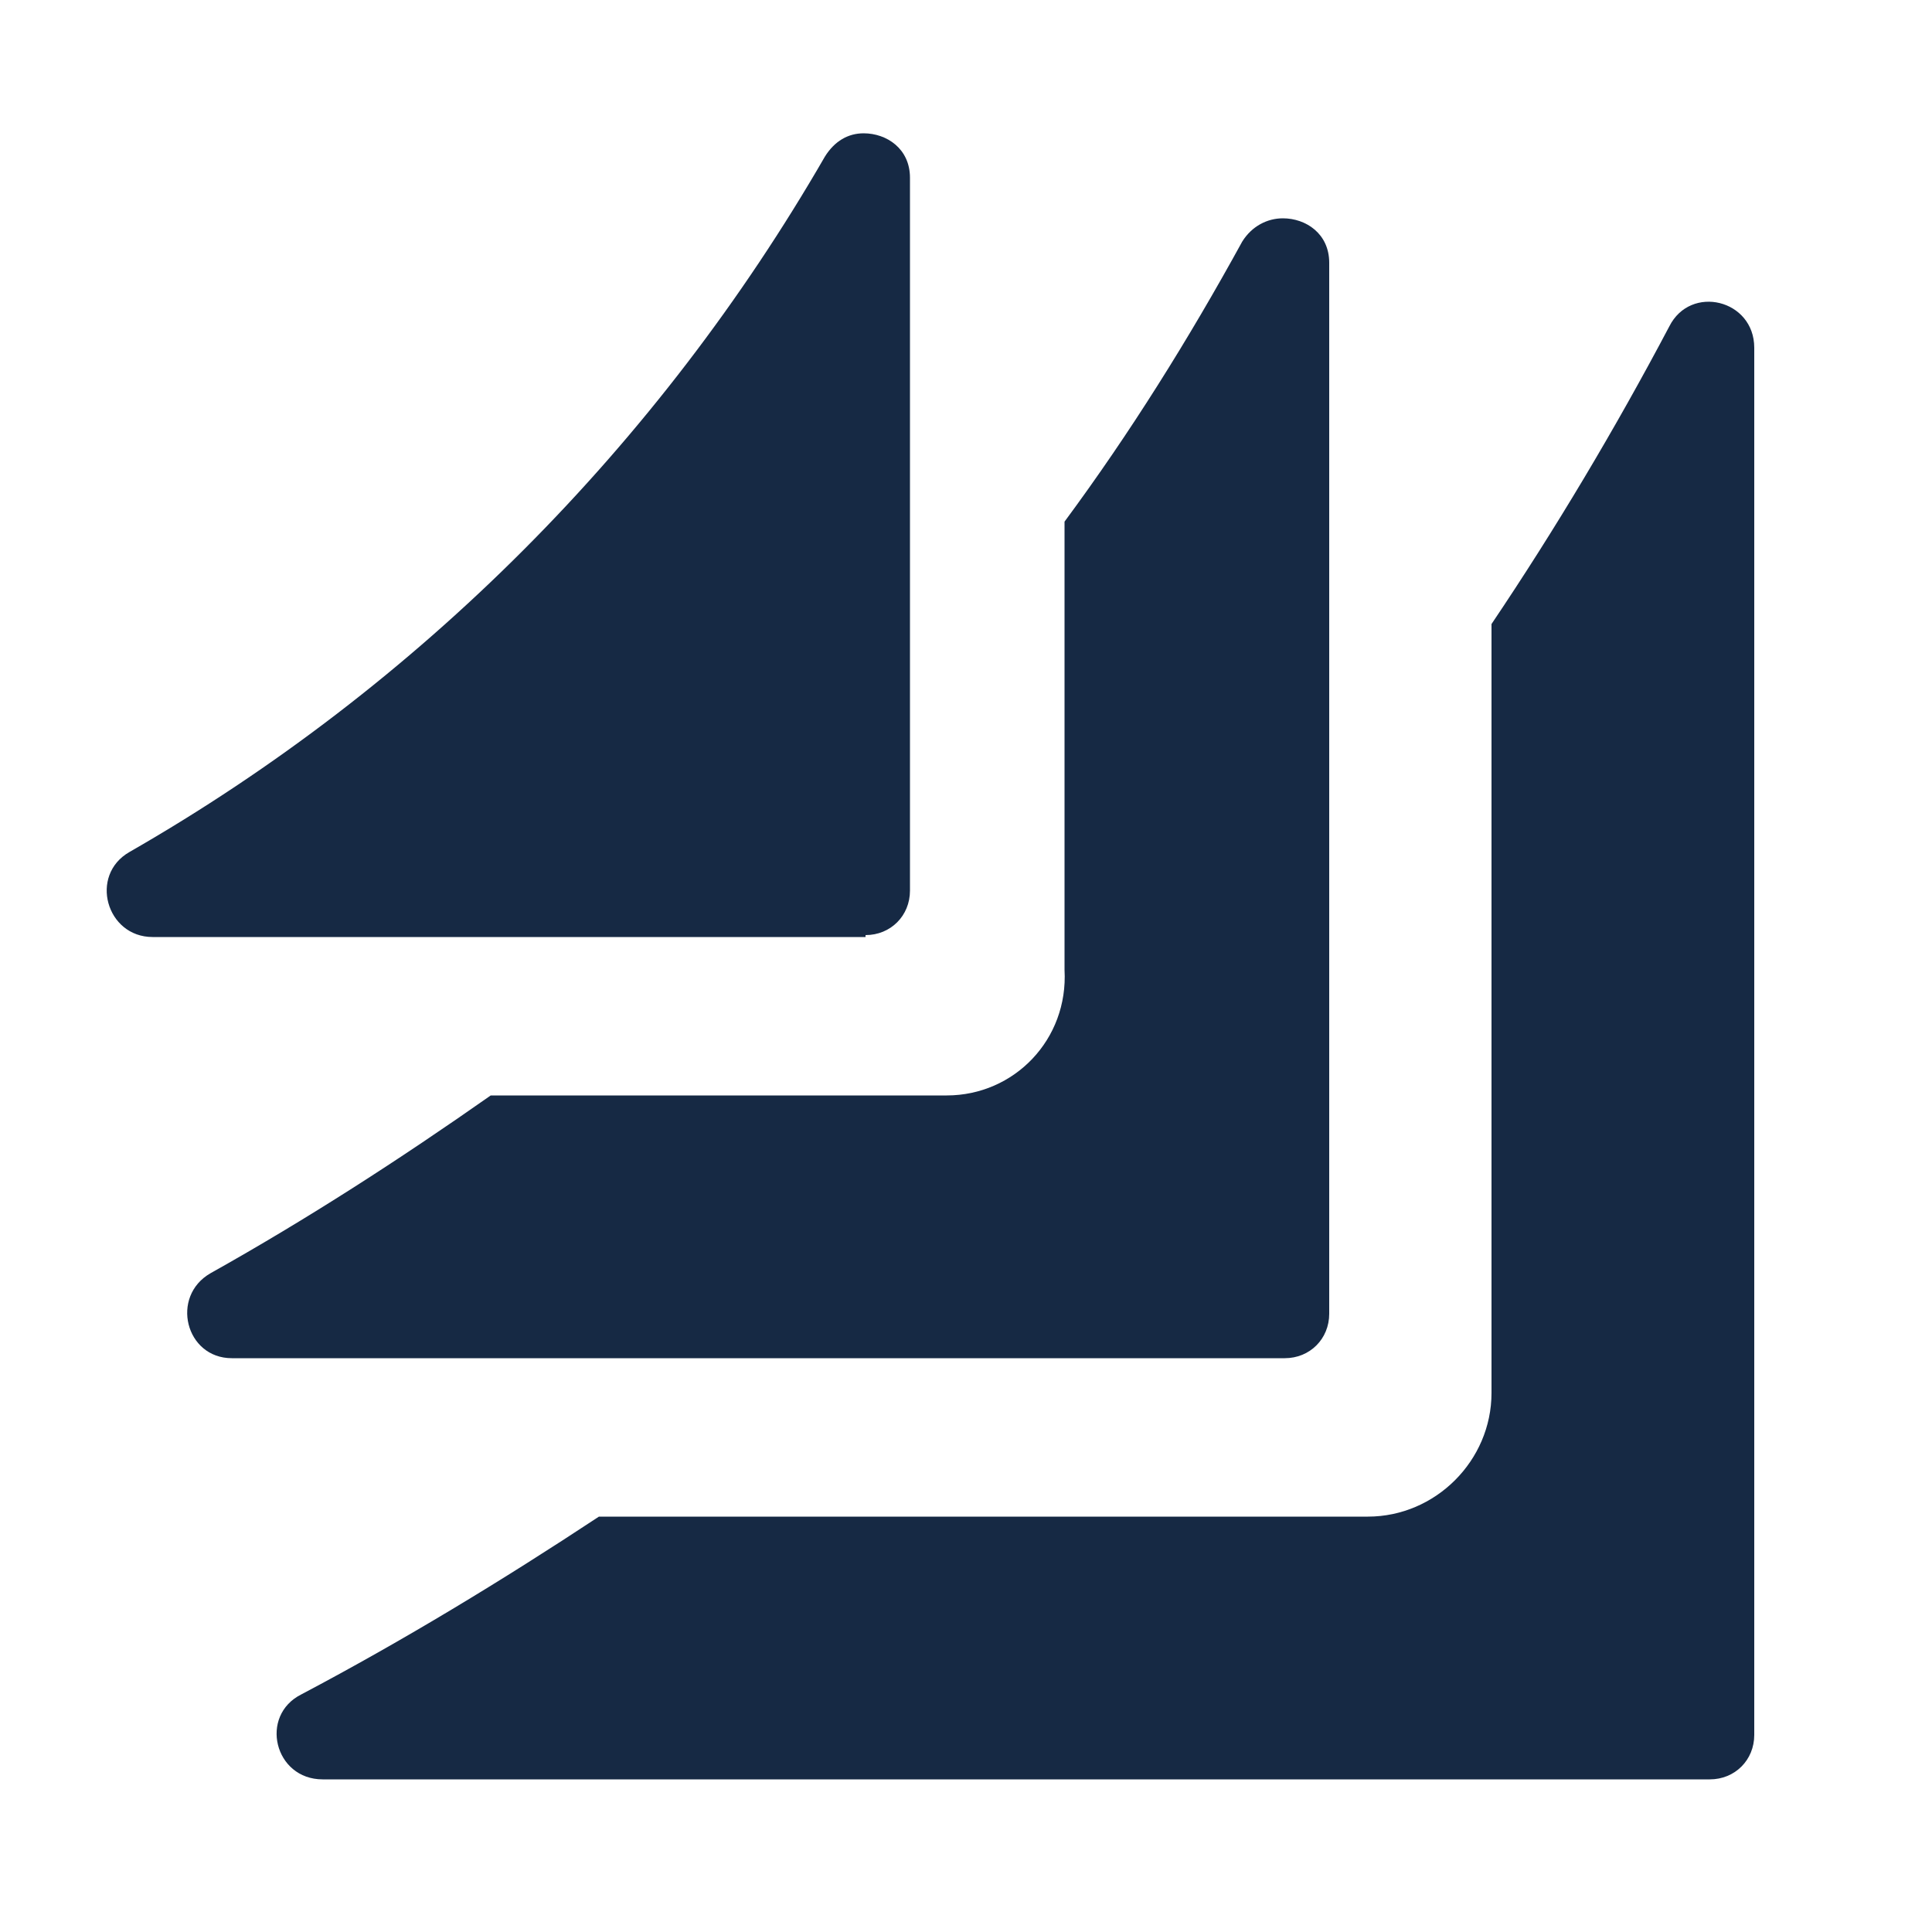 <?xml version="1.0" encoding="utf-8"?>
<!-- Generator: Adobe Illustrator 28.2.0, SVG Export Plug-In . SVG Version: 6.00 Build 0)  -->
<svg version="1.0" id="Layer_1" xmlns="http://www.w3.org/2000/svg" xmlns:xlink="http://www.w3.org/1999/xlink" x="0px" y="0px"
	 viewBox="0 0 100 100" enable-background="new 0 0 100 100" xml:space="preserve">
<g>
	<path fill="#162944" d="M86.4,16.9c-2.8,5.3-5.9,10.5-9.2,15.4v39.8c0,3.5-2.9,6.4-6.4,6.4H31c-5,3.3-10.1,6.4-15.4,9.2
		c-2.2,1.1-1.4,4.4,1.1,4.4h71.8c1.3,0,2.3-1,2.3-2.3V18C90.8,15.5,87.5,14.7,86.4,16.9"/>
	<path fill="#162944" d="M49,56.7H25.4c-4.7,3.3-9.5,6.4-14.5,9.2c-2.1,1.2-1.3,4.4,1.1,4.4h54.5c1.3,0,2.3-1,2.3-2.3V13.6
		c0-1.5-1.2-2.3-2.4-2.3c-0.8,0-1.6,0.4-2.1,1.2c-2.8,5.1-5.8,9.9-9.2,14.5v23.2C55.3,53.8,52.5,56.7,49,56.7"/>
	<path fill="#162944" d="M44.8,48.4c1.3,0,2.3-1,2.3-2.3V9.2c0-1.5-1.2-2.3-2.4-2.3c-0.8,0-1.5,0.4-2,1.2
		C34.1,23,21.7,35.5,6.7,44.1c-2.1,1.2-1.2,4.4,1.2,4.4H44.8z"/>
</g>
</svg>
